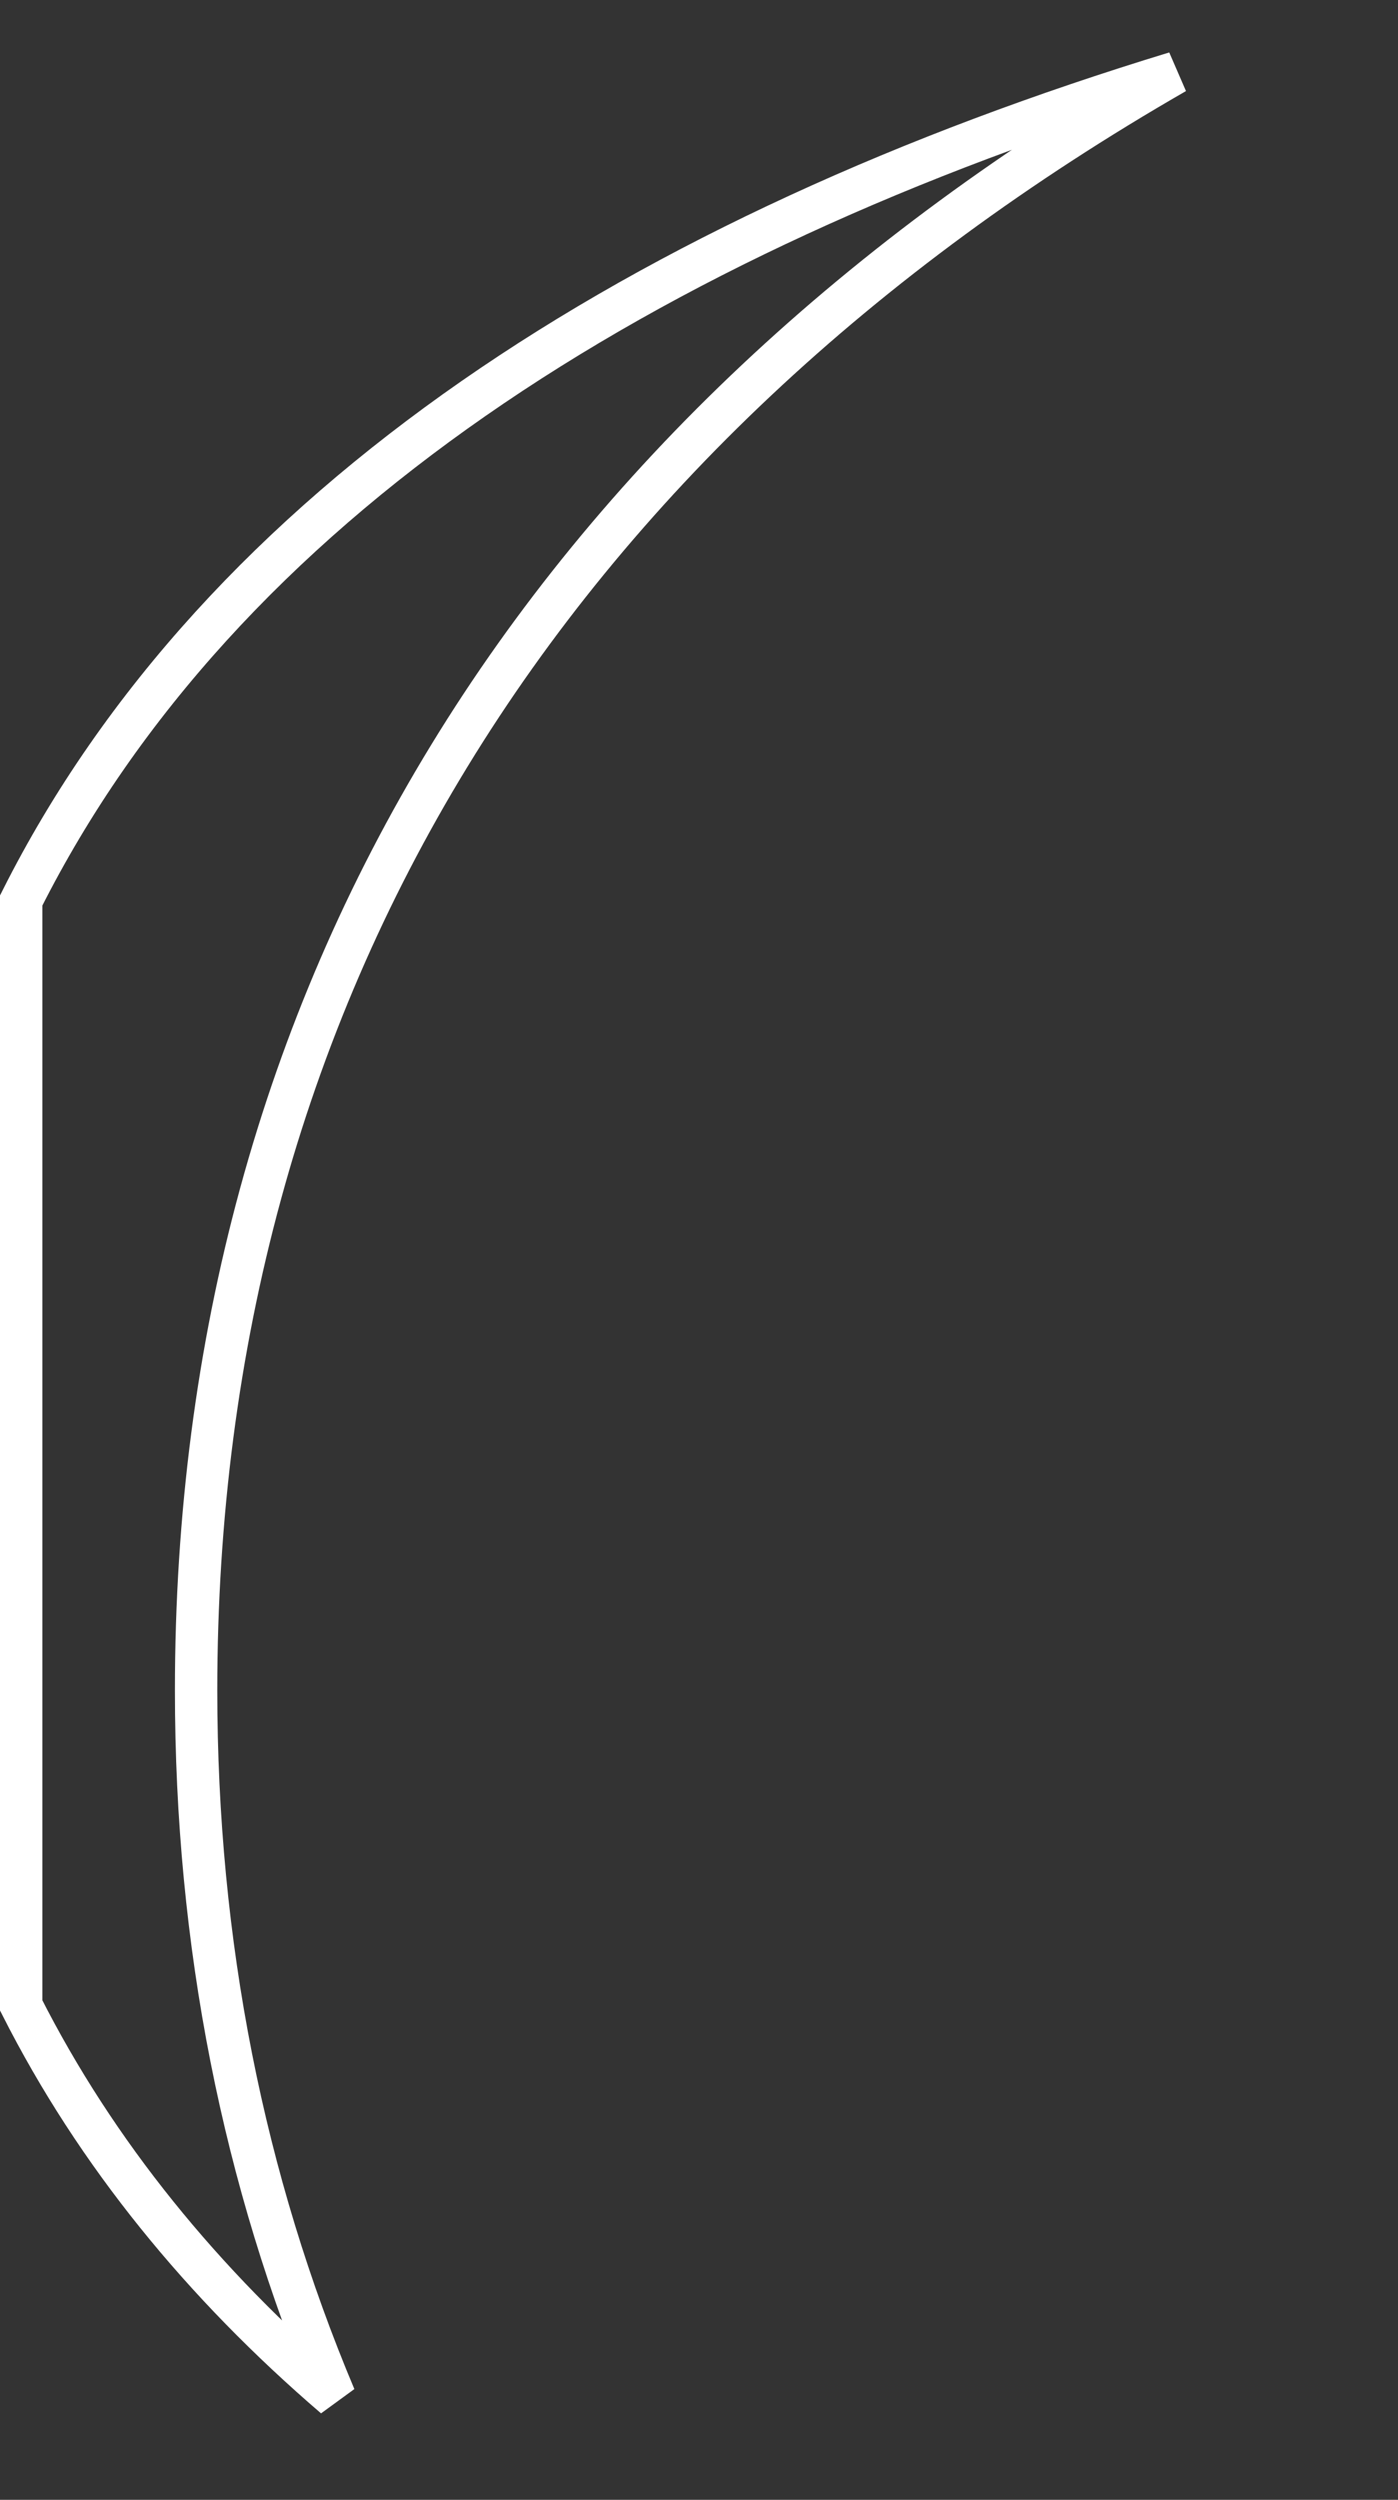 <?xml version="1.0" encoding="utf-8"?>
<svg xmlns="http://www.w3.org/2000/svg" fill="none" height="100%" overflow="visible" preserveAspectRatio="none" style="display: block;" viewBox="0 0 33 59" width="100%">
<rect x="0" y="0" width="33" height="59" fill="#333333" stroke="none"/>
<path d="M27.746 1.716C12.863 10.274 4.629 23.425 4.629 39.895C4.629 45.869 5.747 51.46 7.904 56.58C4.786 53.903 2.272 50.831 0.5 47.331V21.253C5.214 11.875 15.18 5.549 27.746 1.716Z" id="Vector" stroke="white"/>
</svg>